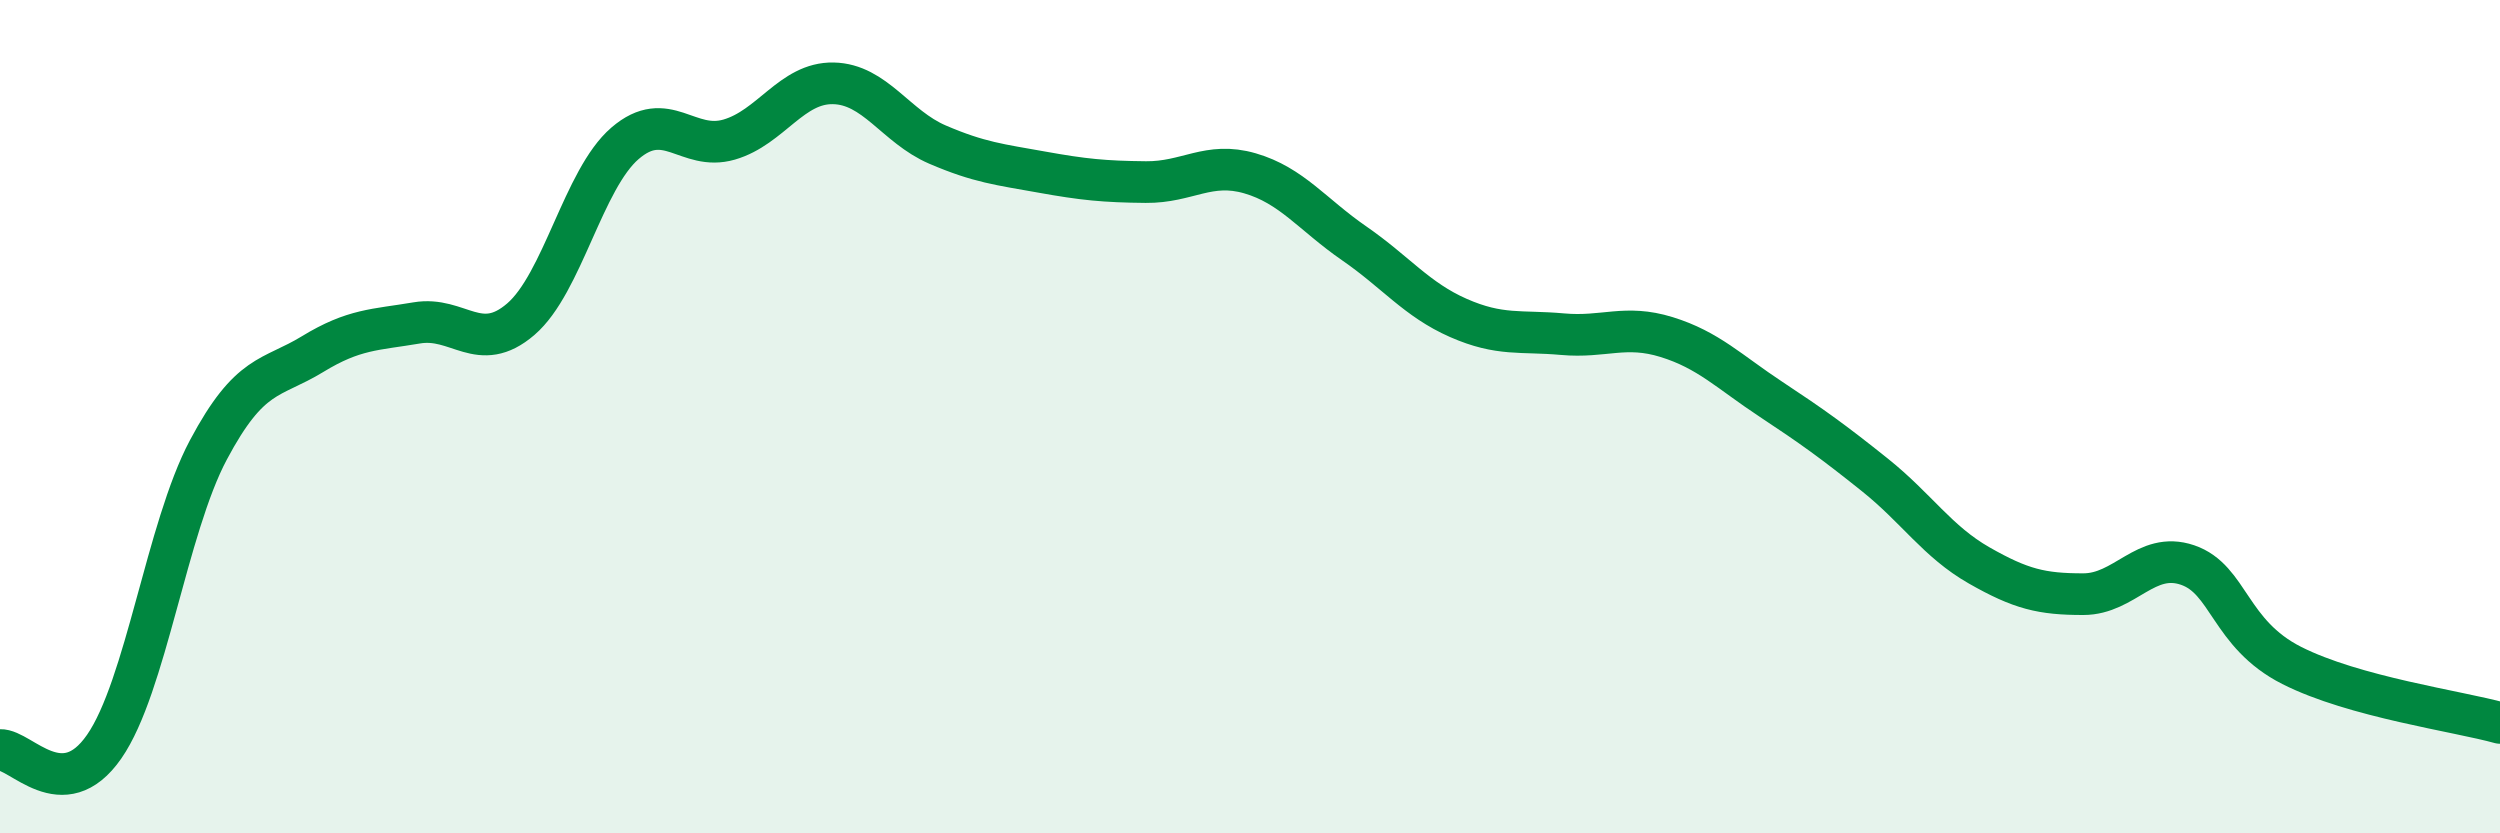 
    <svg width="60" height="20" viewBox="0 0 60 20" xmlns="http://www.w3.org/2000/svg">
      <path
        d="M 0,18 C 0.5,17.98 1.5,19.36 2.5,17.92 C 3.5,16.48 4,12.68 5,10.8 C 6,8.92 6.5,9.11 7.5,8.5 C 8.5,7.89 9,7.92 10,7.75 C 11,7.58 11.5,8.52 12.5,7.66 C 13.5,6.8 14,4.3 15,3.44 C 16,2.58 16.5,3.64 17.5,3.35 C 18.5,3.06 19,1.98 20,2 C 21,2.02 21.5,3.04 22.5,3.47 C 23.5,3.9 24,3.95 25,4.13 C 26,4.31 26.5,4.36 27.5,4.37 C 28.5,4.38 29,3.87 30,4.16 C 31,4.45 31.5,5.15 32.5,5.84 C 33.5,6.53 34,7.19 35,7.63 C 36,8.07 36.5,7.93 37.5,8.02 C 38.5,8.11 39,7.78 40,8.09 C 41,8.4 41.5,8.92 42.5,9.58 C 43.5,10.24 44,10.6 45,11.4 C 46,12.2 46.5,13 47.5,13.57 C 48.5,14.14 49,14.26 50,14.26 C 51,14.26 51.5,13.22 52.5,13.56 C 53.5,13.9 53.5,15.21 55,15.97 C 56.5,16.73 59,17.07 60,17.35L60 20L0 20Z"
        fill="#008740"
        opacity="0.1"
        stroke-linecap="round"
        stroke-linejoin="round"
      />
      <path
        d="M 0,18 C 0.5,17.98 1.5,19.36 2.5,17.92 C 3.5,16.48 4,12.68 5,10.8 C 6,8.92 6.5,9.11 7.5,8.5 C 8.5,7.89 9,7.92 10,7.75 C 11,7.58 11.5,8.52 12.5,7.66 C 13.5,6.8 14,4.3 15,3.44 C 16,2.58 16.5,3.64 17.5,3.35 C 18.5,3.06 19,1.98 20,2 C 21,2.02 21.5,3.04 22.5,3.47 C 23.5,3.9 24,3.95 25,4.13 C 26,4.31 26.5,4.36 27.5,4.37 C 28.5,4.38 29,3.87 30,4.16 C 31,4.45 31.5,5.15 32.5,5.84 C 33.5,6.53 34,7.19 35,7.63 C 36,8.07 36.5,7.93 37.5,8.02 C 38.5,8.11 39,7.78 40,8.09 C 41,8.4 41.5,8.92 42.5,9.58 C 43.5,10.24 44,10.6 45,11.4 C 46,12.2 46.5,13 47.5,13.57 C 48.5,14.14 49,14.26 50,14.26 C 51,14.26 51.5,13.22 52.5,13.56 C 53.5,13.9 53.5,15.21 55,15.97 C 56.5,16.73 59,17.07 60,17.35"
        stroke="#008740"
        stroke-width="1"
        fill="none"
        stroke-linecap="round"
        stroke-linejoin="round"
      />
    </svg>
  